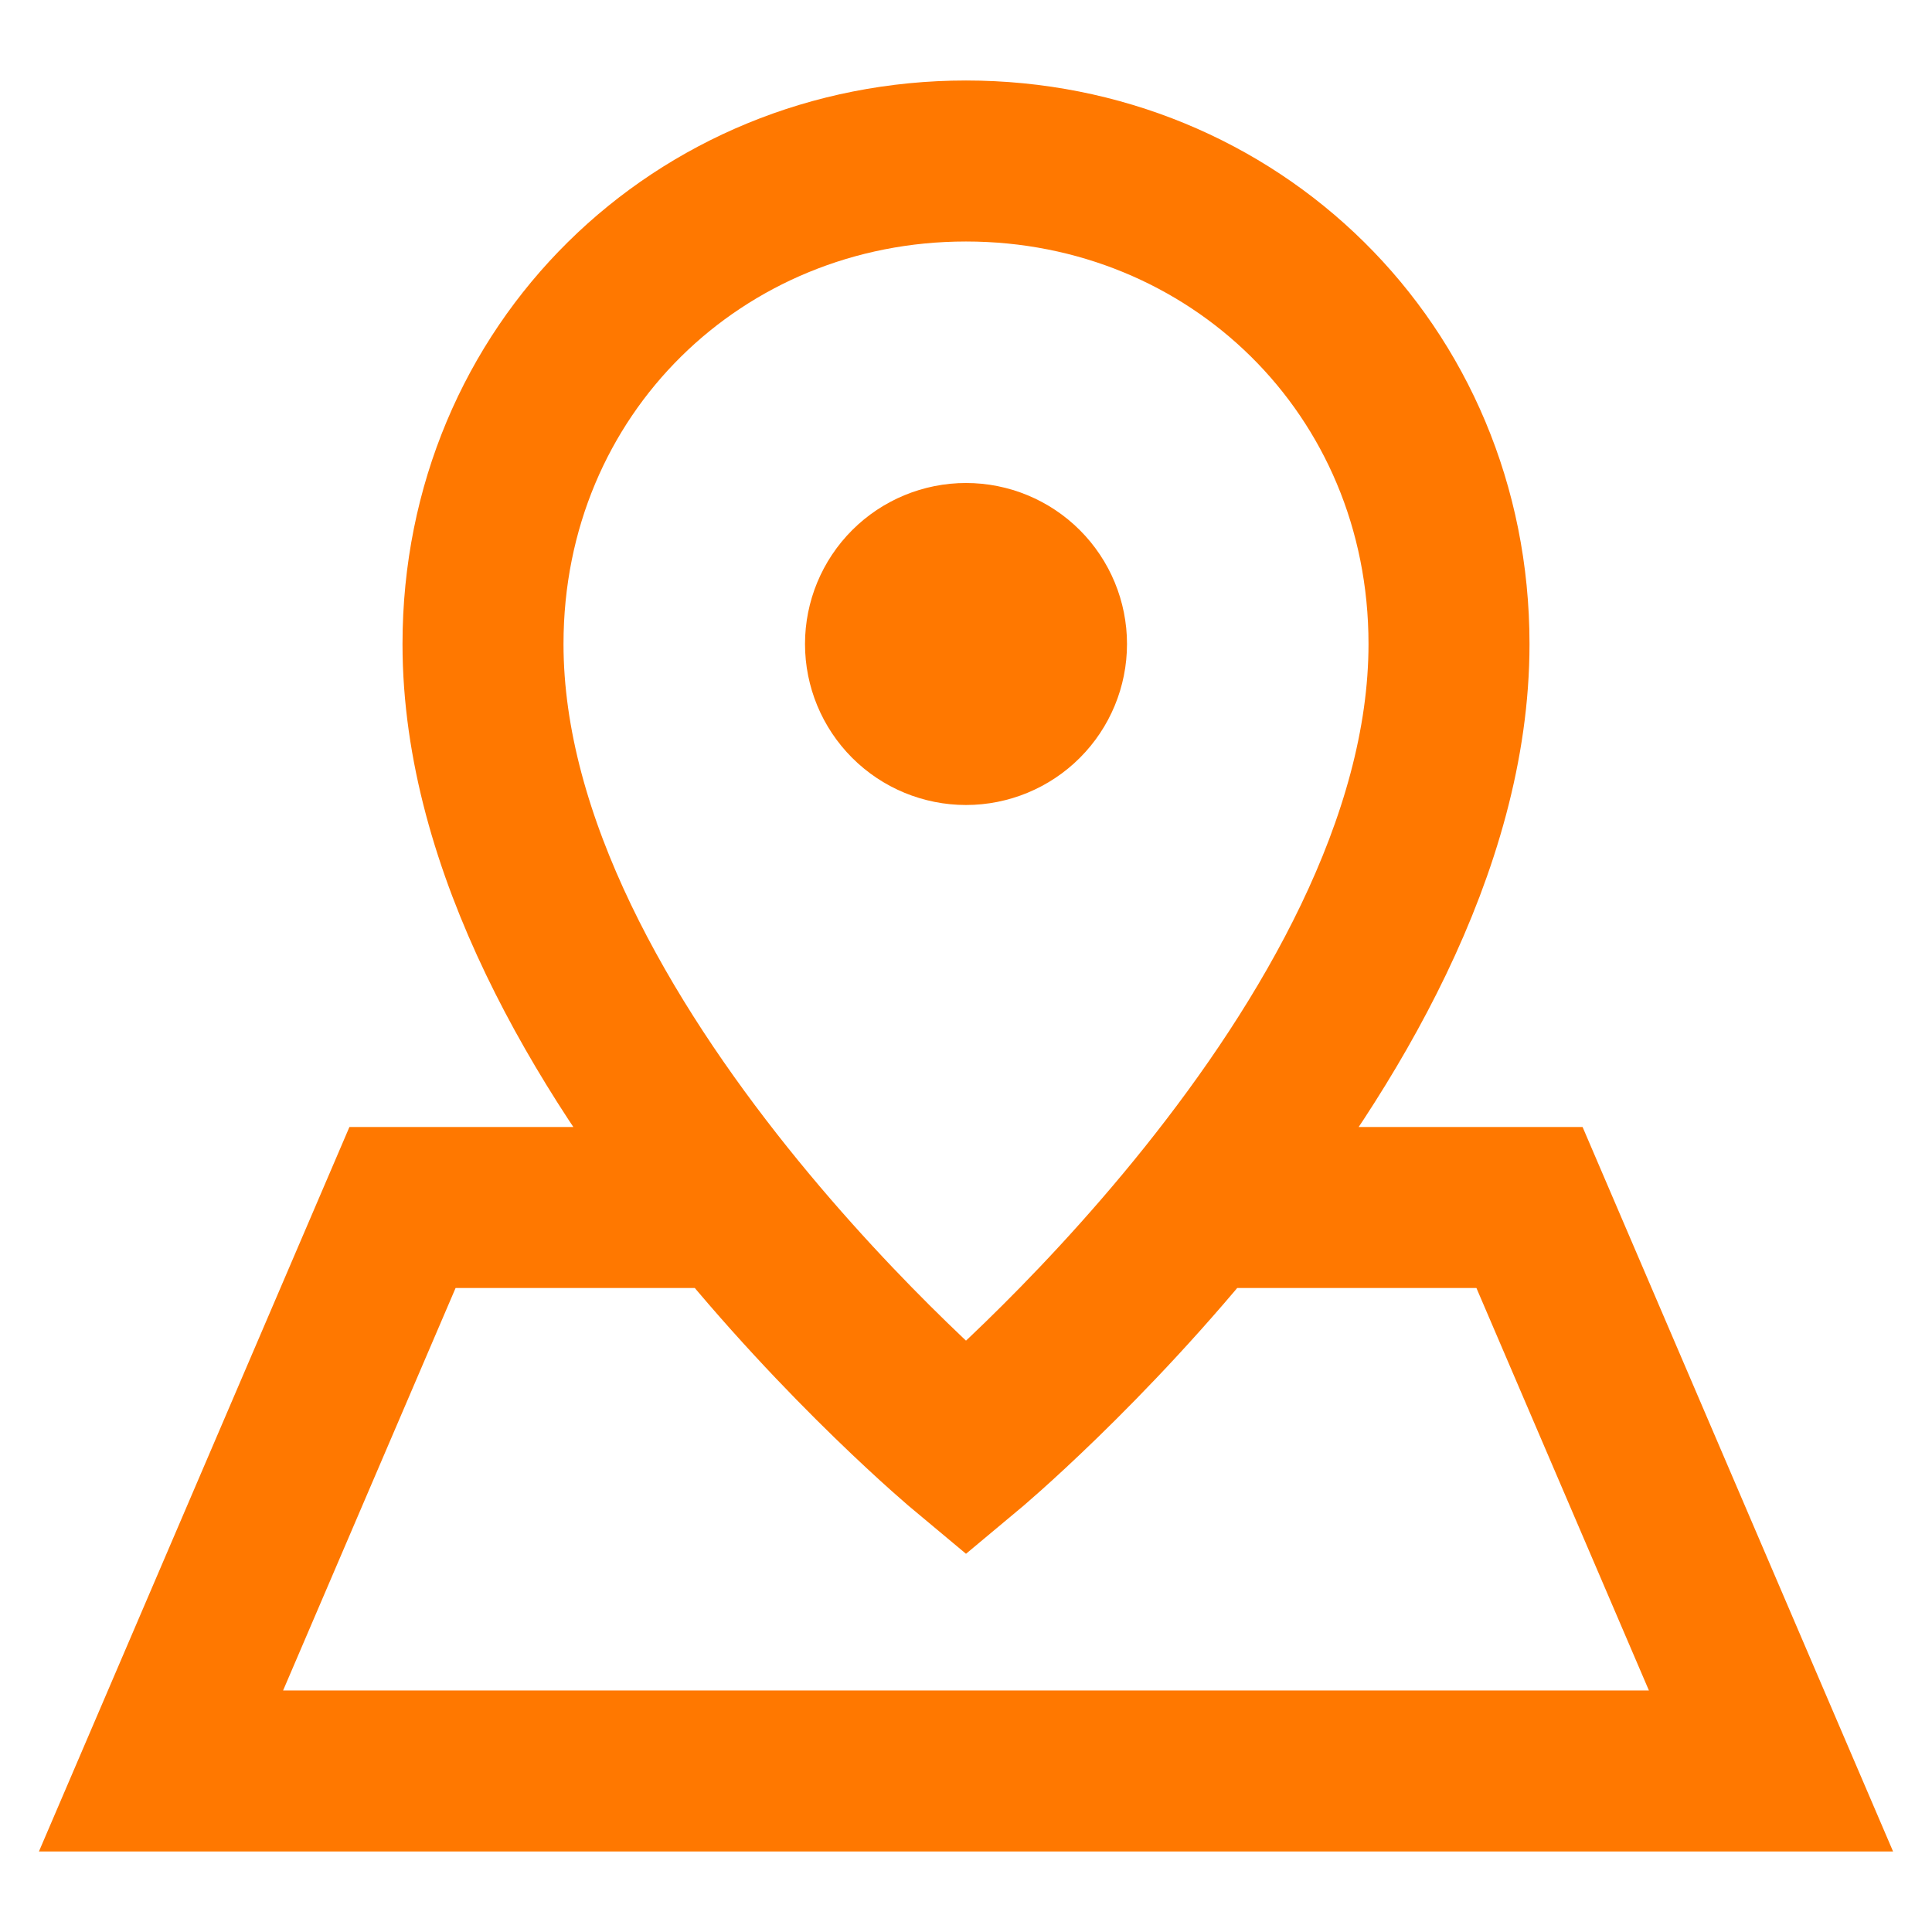 <?xml version="1.0" encoding="UTF-8"?> <svg xmlns="http://www.w3.org/2000/svg" width="256" height="256" viewBox="0 0 256 256" fill="none"><path d="M160.001 160H202.667L234.667 234.666H21.334L53.334 160H96.001M138.667 85.333C138.667 88.162 137.544 90.875 135.543 92.876C133.543 94.876 130.83 96 128.001 96C125.172 96 122.459 94.876 120.458 92.876C118.458 90.875 117.334 88.162 117.334 85.333C117.334 82.504 118.458 79.791 120.458 77.79C122.459 75.79 125.172 74.666 128.001 74.666C130.83 74.666 133.543 75.79 135.543 77.79C137.544 79.791 138.667 82.504 138.667 85.333ZM64.001 85.333C64.001 138.666 128.001 192 128.001 192C128.001 192 192.001 138.666 192.001 85.333C192.001 48.885 163.35 21.333 128.001 21.333C92.651 21.333 64.001 48.885 64.001 85.333Z" stroke="#FF7800" stroke-width="21.333"></path></svg> 